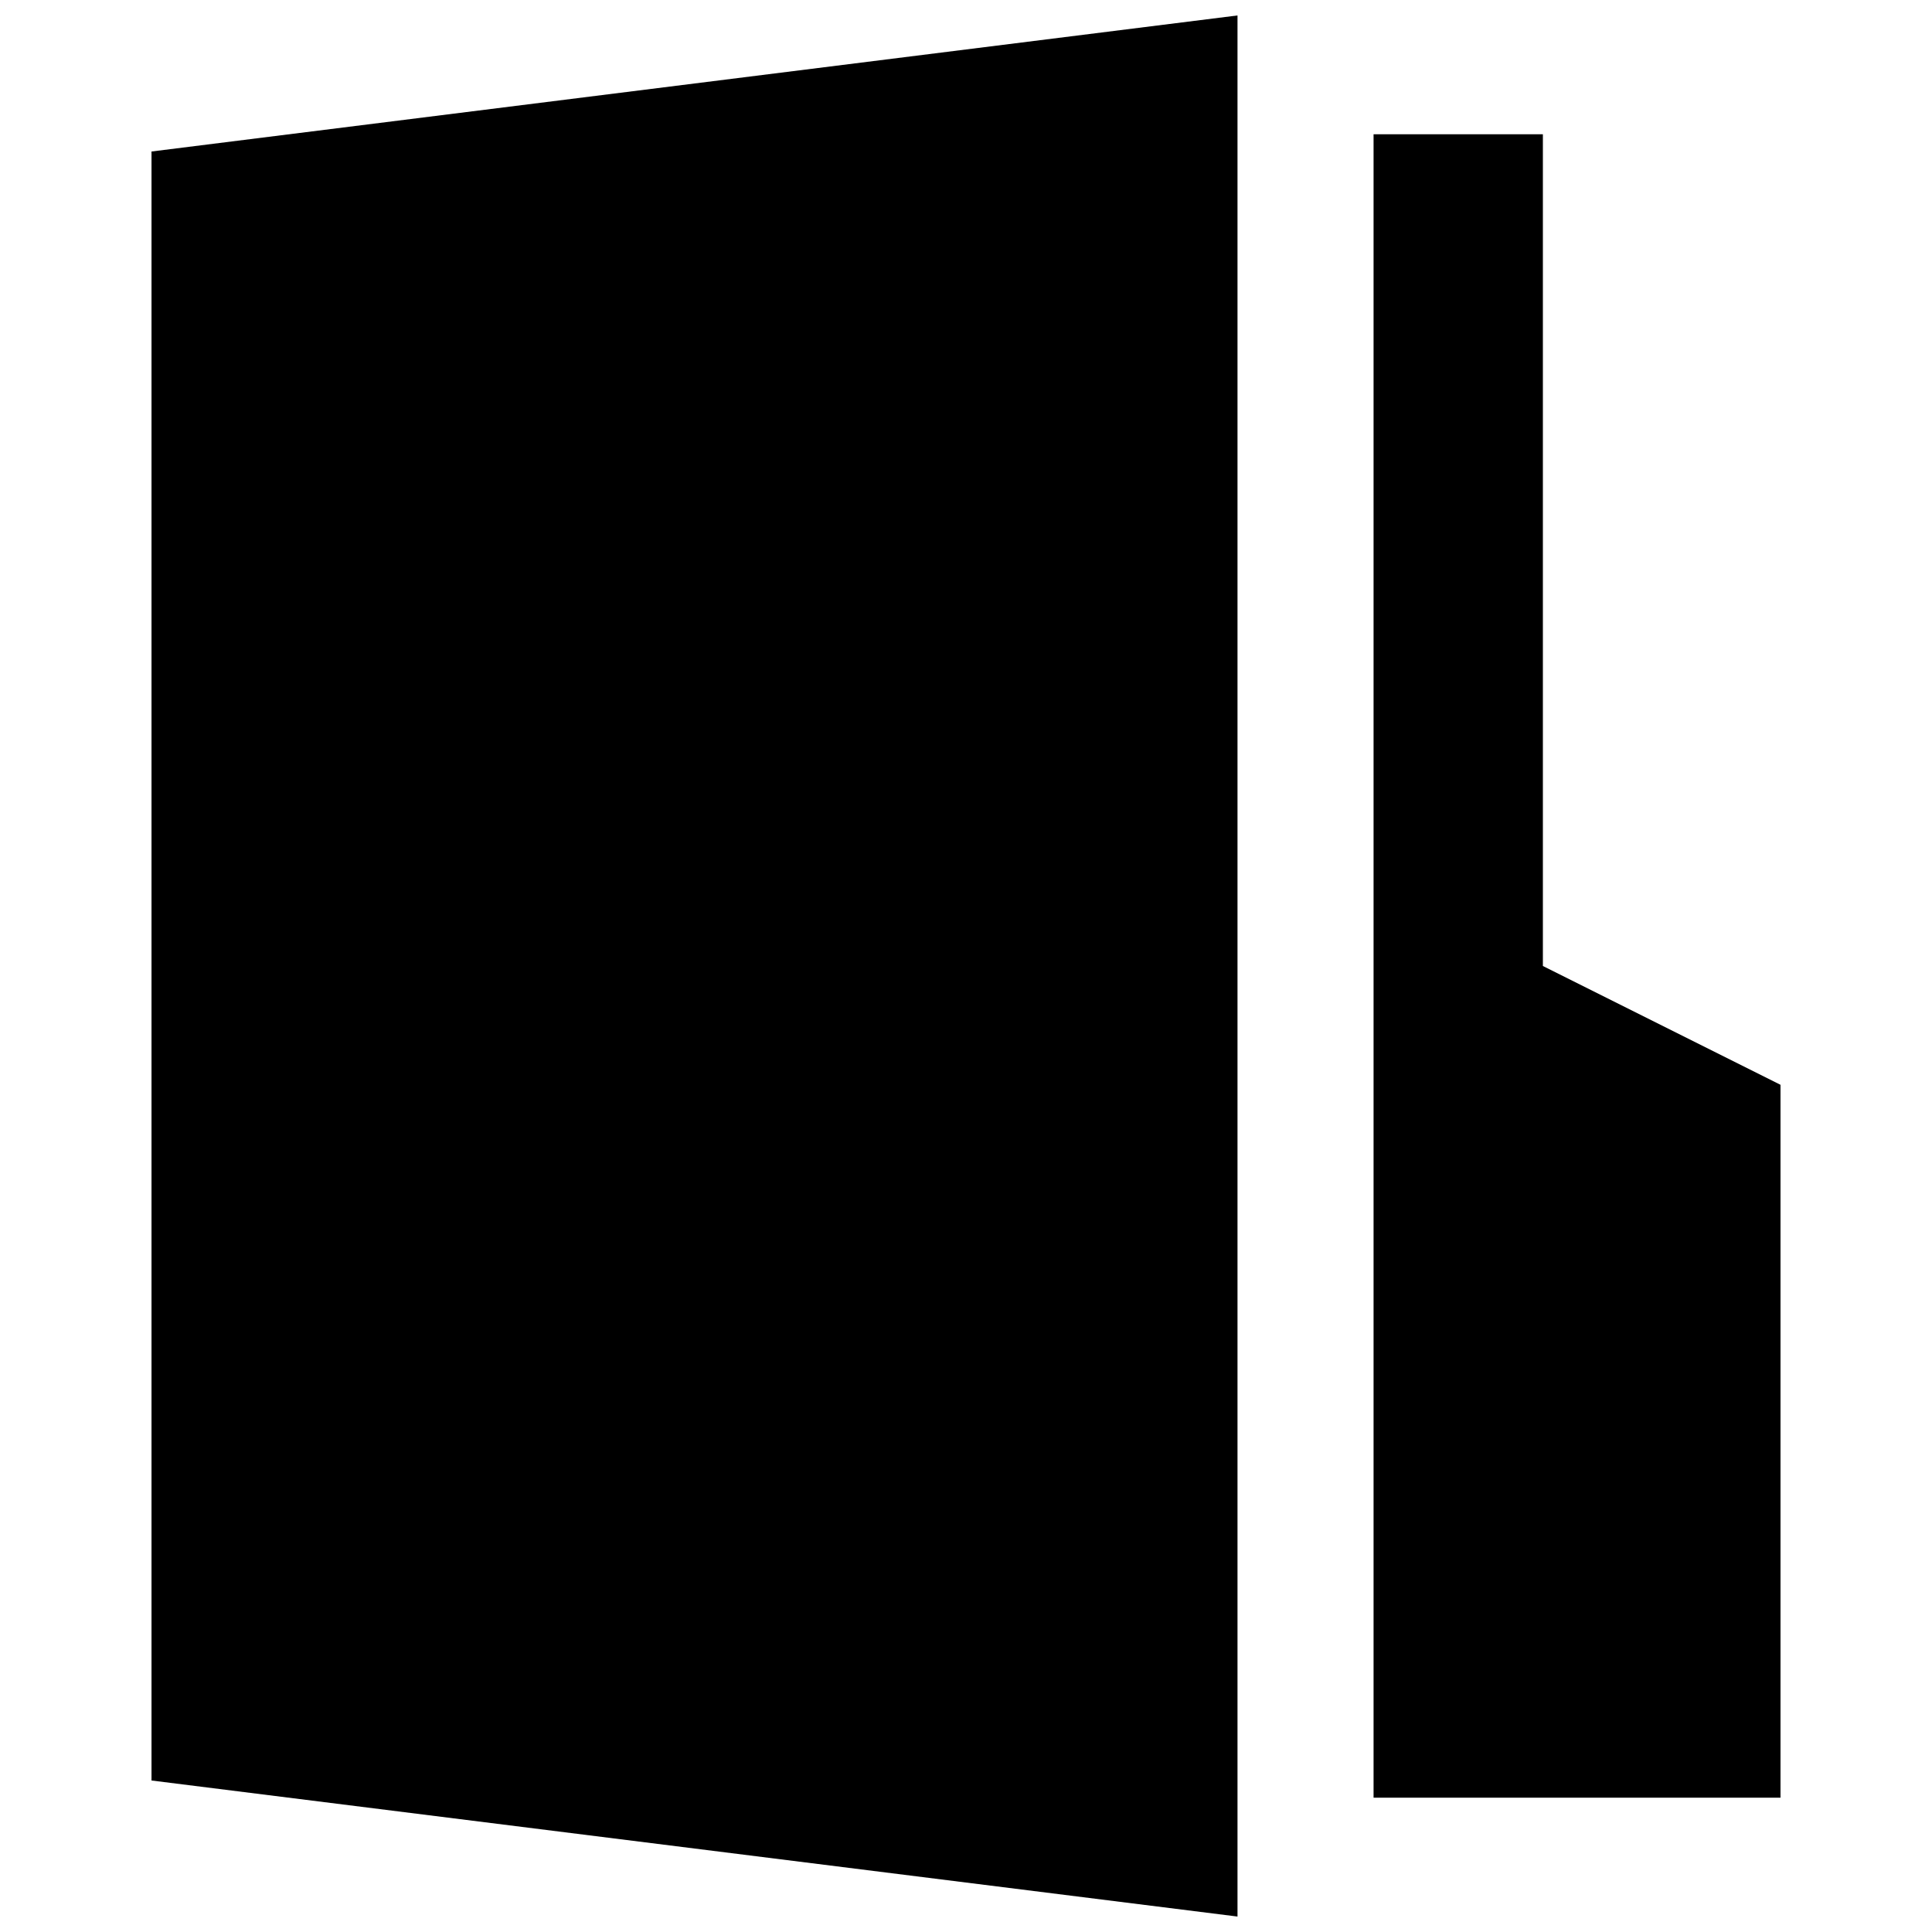 <?xml version="1.0" encoding="UTF-8"?>
<!-- Uploaded to: SVG Repo, www.svgrepo.com, Generator: SVG Repo Mixer Tools -->
<svg width="800px" height="800px" version="1.1" viewBox="144 144 512 512" xmlns="http://www.w3.org/2000/svg">
 <defs>
  <clipPath id="a">
   <path d="m184 148.09h288v503.81h-288z"/>
  </clipPath>
 </defs>
 <g clip-path="url(#a)">
  <path d="m184.15 184.15v431.7l287.8 36.055v-503.81z"/>
 </g>
 <path d="m552.88 400v-220.42h-44.871v440.83h107.84v-188.93z"/>
</svg>